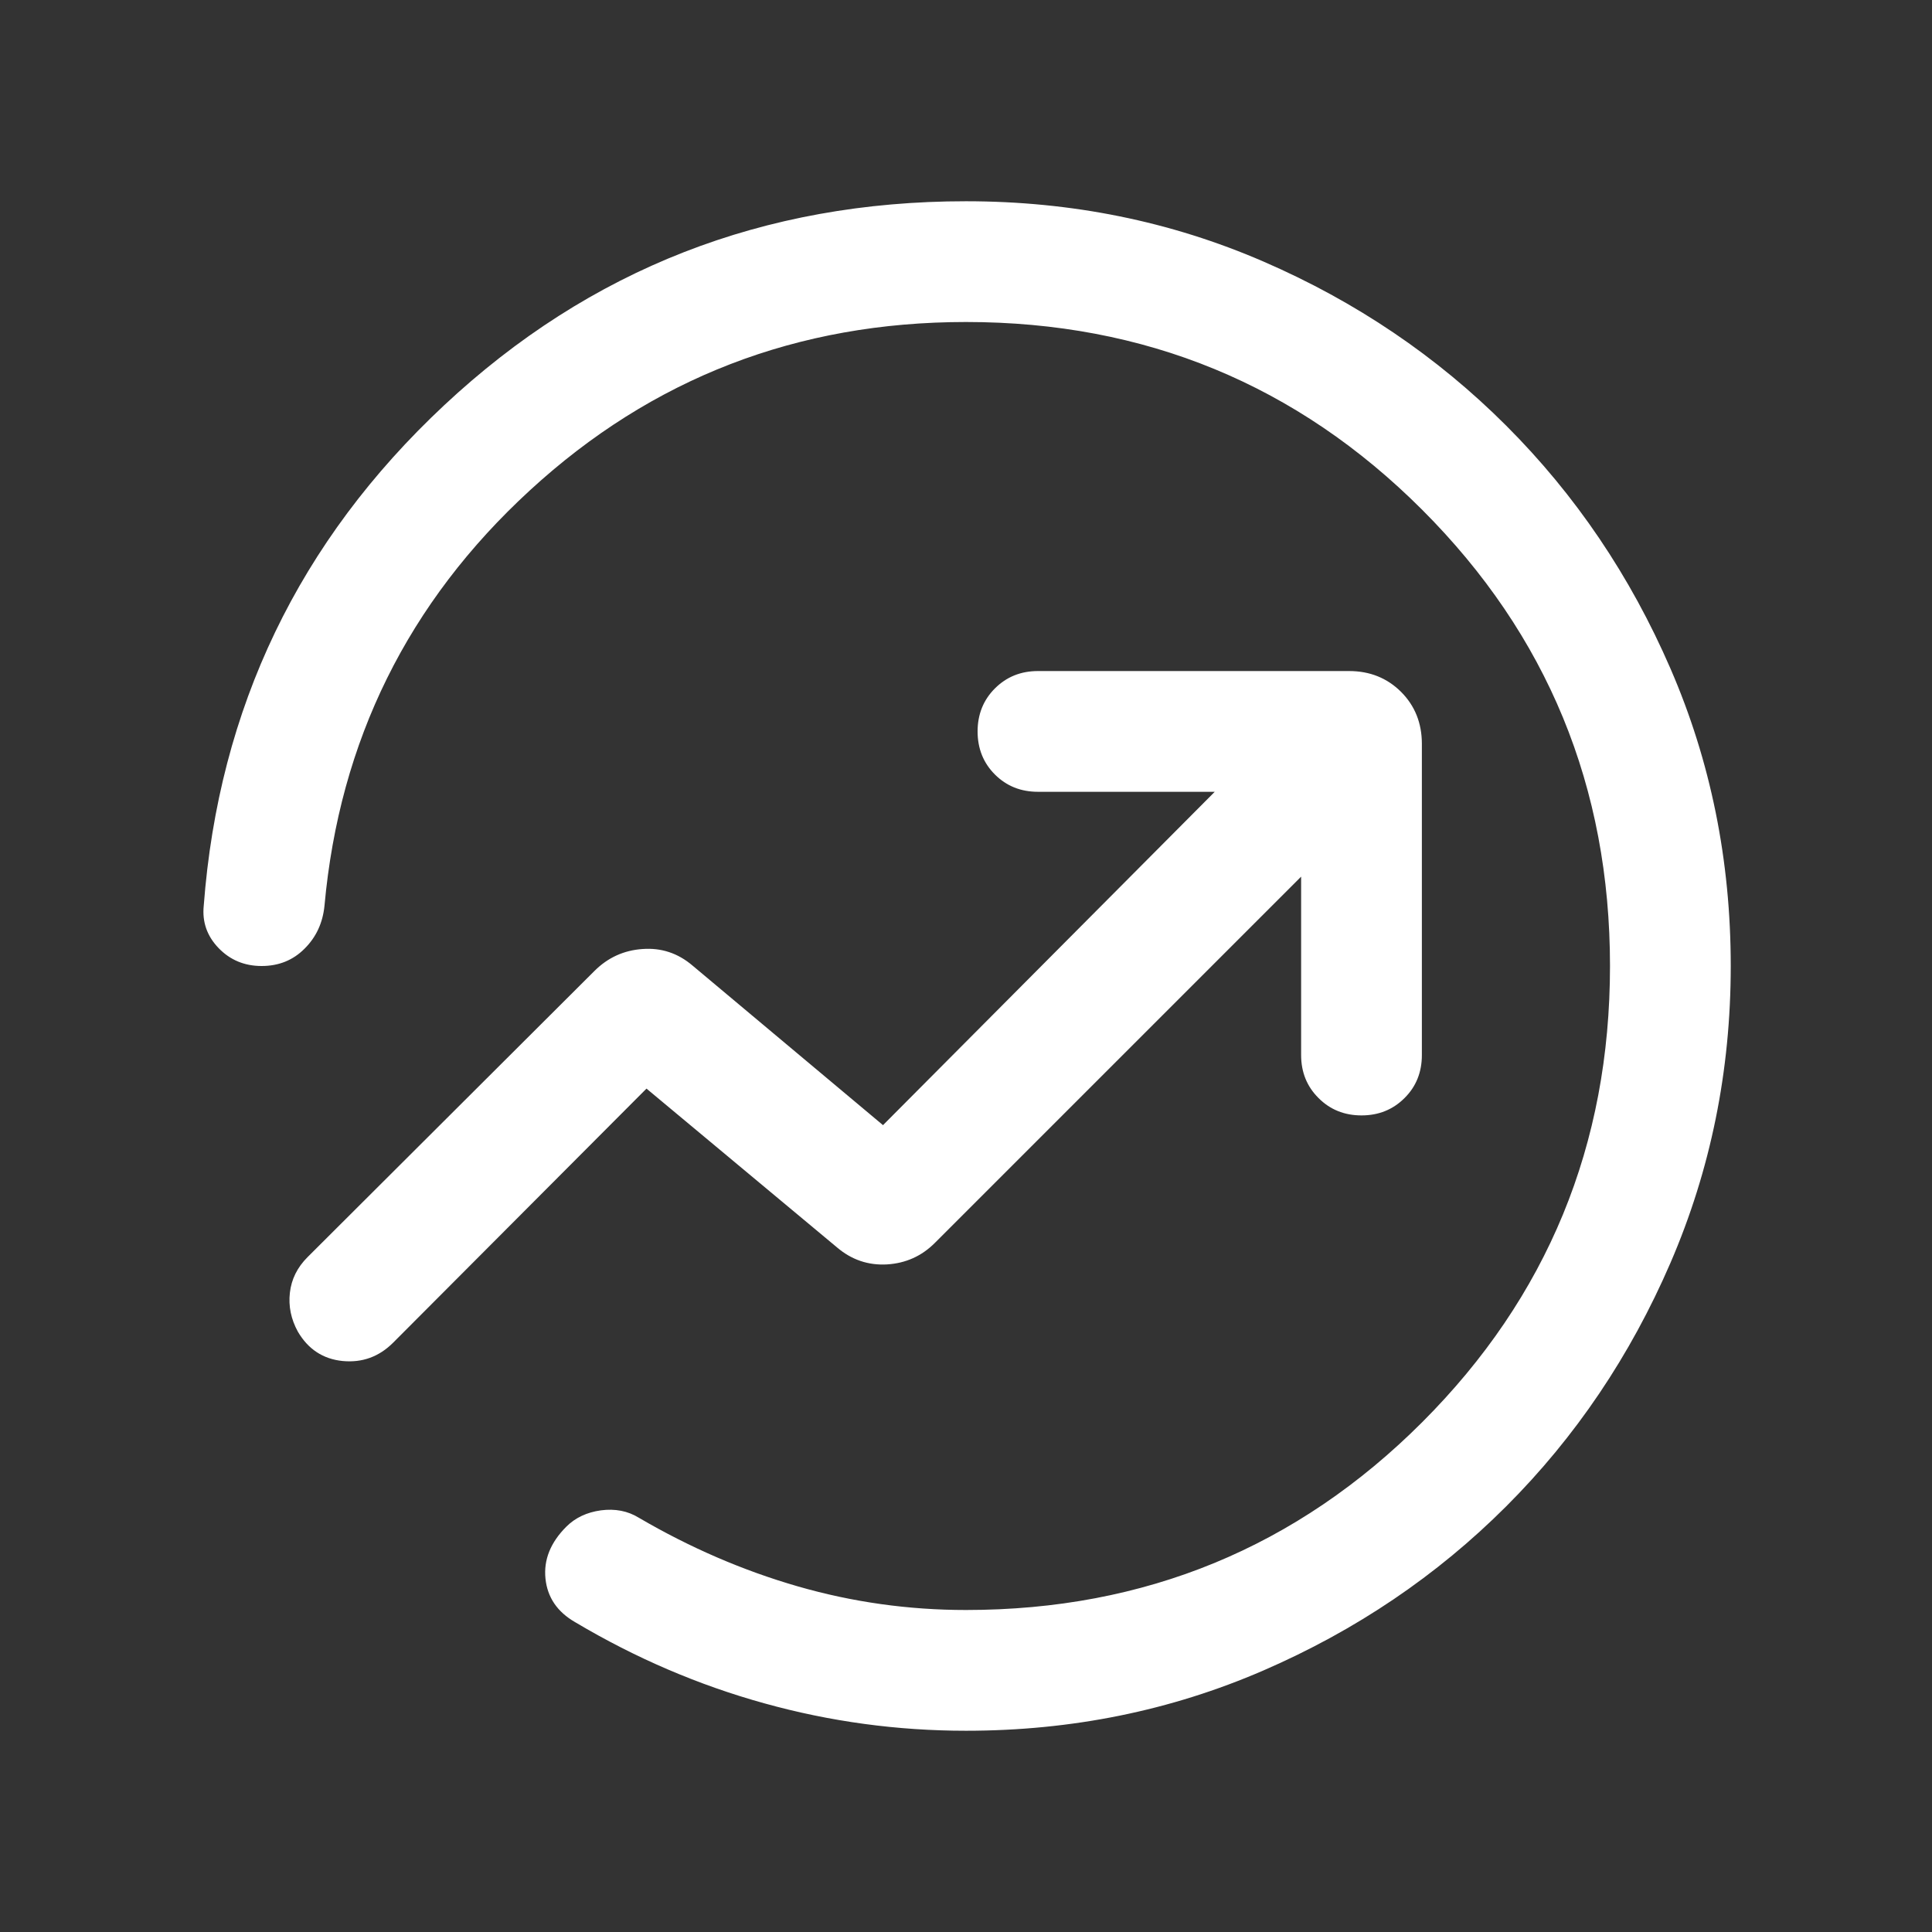 <svg width="24" height="24" viewBox="0 0 24 24" fill="none" xmlns="http://www.w3.org/2000/svg">
<rect x="0" y="0" width="24" height="24" fill="#333333" stroke="none"/>
<mask id="mask0_241_4422" style="mask-type:alpha" maskUnits="userSpaceOnUse" x="0" y="0" width="24" height="24">
<rect width="24" height="24" fill="#D9D9D9"/>
</mask>
<g mask="url(#mask0_241_4422)">
<path d="M2.531 11.25C2.717 8.794 3.713 6.721 5.519 5.033C7.326 3.344 9.486 2.5 12 2.5C13.313 2.5 14.544 2.75 15.695 3.249C16.846 3.748 17.851 4.428 18.711 5.288C19.572 6.149 20.252 7.154 20.751 8.305C21.25 9.455 21.5 10.687 21.5 12C21.5 13.303 21.25 14.532 20.751 15.688C20.252 16.843 19.572 17.851 18.711 18.712C17.851 19.572 16.846 20.252 15.695 20.751C14.544 21.25 13.313 21.5 12 21.5C11.149 21.5 10.314 21.387 9.497 21.16C8.68 20.934 7.896 20.598 7.146 20.152C6.923 20.024 6.8 19.843 6.776 19.61C6.752 19.376 6.839 19.161 7.035 18.965C7.146 18.854 7.29 18.786 7.465 18.762C7.641 18.739 7.798 18.769 7.936 18.854C8.572 19.226 9.23 19.51 9.909 19.706C10.588 19.902 11.285 20 12 20C14.223 20 16.112 19.222 17.667 17.667C19.222 16.112 20 14.223 20 12C20 9.777 19.222 7.888 17.667 6.333C16.112 4.778 14.223 4 12 4C9.905 4 8.1 4.697 6.584 6.09C5.068 7.482 4.217 9.203 4.031 11.25C4.01 11.463 3.928 11.641 3.784 11.784C3.641 11.928 3.463 12 3.25 12C3.037 12 2.859 11.926 2.715 11.777C2.572 11.628 2.51 11.453 2.531 11.25ZM16.163 10.89V13.106C16.163 13.319 16.235 13.497 16.379 13.64C16.522 13.784 16.701 13.856 16.913 13.856C17.126 13.856 17.304 13.784 17.448 13.64C17.592 13.497 17.663 13.319 17.663 13.106V9.241C17.663 8.983 17.577 8.768 17.405 8.595C17.232 8.423 17.017 8.336 16.759 8.336H12.894C12.681 8.336 12.503 8.408 12.359 8.552C12.216 8.695 12.144 8.874 12.144 9.086C12.144 9.299 12.216 9.478 12.359 9.621C12.503 9.765 12.681 9.836 12.894 9.836H15.09L10.969 13.977L8.602 11.994C8.421 11.84 8.214 11.772 7.982 11.789C7.749 11.805 7.551 11.896 7.386 12.06L3.821 15.616C3.693 15.744 3.62 15.891 3.601 16.059C3.582 16.226 3.615 16.387 3.7 16.542C3.828 16.761 4.014 16.883 4.257 16.907C4.5 16.93 4.709 16.854 4.884 16.679L8.031 13.523L10.398 15.496C10.579 15.65 10.786 15.72 11.018 15.707C11.251 15.693 11.449 15.604 11.613 15.44L16.163 10.89Z" fill="white"/>
</g>
</svg>
